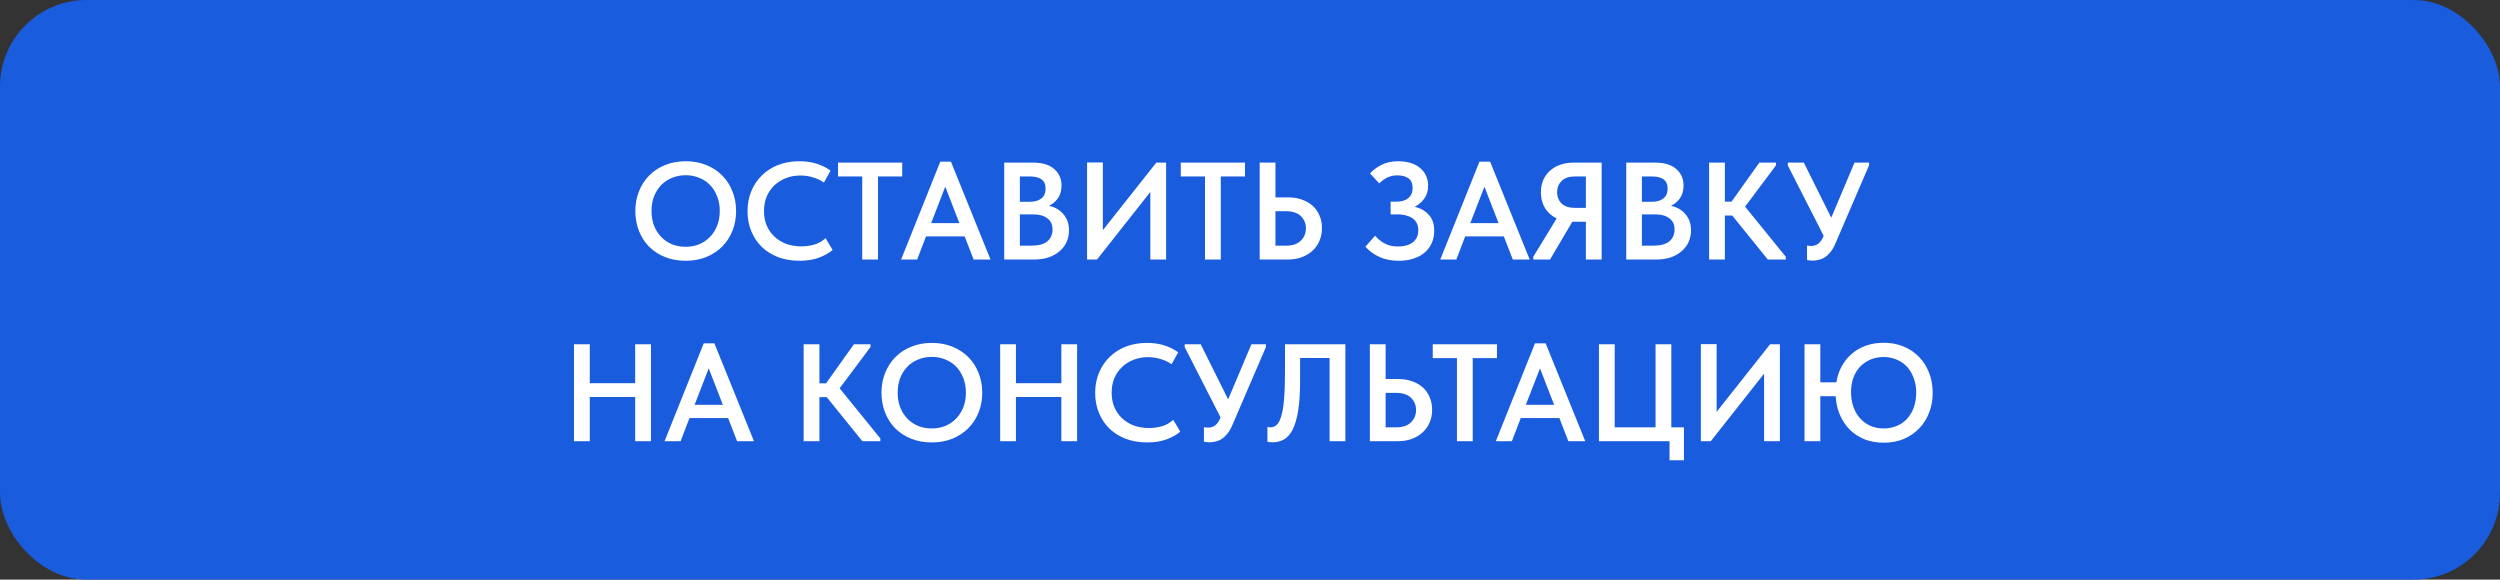 <?xml version="1.0" encoding="UTF-8"?> <svg xmlns="http://www.w3.org/2000/svg" width="289" height="67" viewBox="0 0 289 67" fill="none"><rect x="0" y="0" width="289" height="67" fill="#333333" stroke="none"/><rect width="289" height="67" rx="10" fill="#195CDD"></rect><path d="M79.269 28.528C79.824 28.528 80.341 28.432 80.821 28.24C81.301 28.037 81.717 27.755 82.069 27.392C82.421 27.029 82.699 26.597 82.901 26.096C83.104 25.584 83.205 25.013 83.205 24.384C83.205 23.765 83.104 23.205 82.901 22.704C82.709 22.192 82.437 21.755 82.085 21.392C81.733 21.029 81.317 20.752 80.837 20.56C80.357 20.357 79.835 20.256 79.269 20.256C78.704 20.256 78.176 20.357 77.685 20.56C77.205 20.752 76.789 21.029 76.437 21.392C76.085 21.755 75.808 22.192 75.605 22.704C75.413 23.205 75.317 23.765 75.317 24.384C75.317 25.003 75.413 25.568 75.605 26.08C75.808 26.592 76.085 27.029 76.437 27.392C76.789 27.755 77.205 28.037 77.685 28.24C78.165 28.432 78.693 28.528 79.269 28.528ZM79.269 30.144C78.384 30.144 77.584 30 76.869 29.712C76.155 29.424 75.541 29.024 75.029 28.512C74.528 28 74.139 27.392 73.861 26.688C73.584 25.984 73.445 25.216 73.445 24.384C73.445 23.573 73.584 22.821 73.861 22.128C74.139 21.424 74.528 20.816 75.029 20.304C75.541 19.781 76.155 19.376 76.869 19.088C77.584 18.789 78.384 18.64 79.269 18.64C80.133 18.64 80.923 18.784 81.637 19.072C82.352 19.36 82.965 19.76 83.477 20.272C83.989 20.784 84.384 21.392 84.661 22.096C84.949 22.8 85.093 23.568 85.093 24.4C85.093 25.211 84.955 25.968 84.677 26.672C84.4 27.365 84.005 27.973 83.493 28.496C82.981 29.008 82.368 29.413 81.653 29.712C80.939 30 80.144 30.144 79.269 30.144ZM92.43 30.144C91.523 30.144 90.697 30.005 89.95 29.728C89.214 29.44 88.585 29.045 88.062 28.544C87.54 28.032 87.134 27.424 86.846 26.72C86.558 26.016 86.414 25.248 86.414 24.416C86.414 23.584 86.558 22.816 86.846 22.112C87.134 21.408 87.54 20.8 88.062 20.288C88.585 19.765 89.214 19.36 89.95 19.072C90.686 18.784 91.502 18.64 92.398 18.64C93.145 18.64 93.817 18.736 94.414 18.928C95.011 19.12 95.545 19.387 96.014 19.728L95.246 21.104C94.852 20.827 94.419 20.624 93.95 20.496C93.492 20.357 93.017 20.288 92.526 20.288C91.918 20.288 91.358 20.389 90.846 20.592C90.334 20.795 89.886 21.077 89.502 21.44C89.129 21.803 88.835 22.235 88.622 22.736C88.419 23.237 88.318 23.787 88.318 24.384C88.318 24.992 88.419 25.547 88.622 26.048C88.835 26.549 89.134 26.981 89.518 27.344C89.902 27.707 90.356 27.989 90.878 28.192C91.412 28.384 91.998 28.48 92.638 28.48C93.118 28.48 93.603 28.416 94.094 28.288C94.585 28.149 95.033 27.899 95.438 27.536L96.254 28.896C95.859 29.237 95.342 29.531 94.702 29.776C94.062 30.021 93.305 30.144 92.43 30.144ZM99.674 20.4H96.874V18.8H104.298V20.4H101.498V30H99.674V20.4ZM108.696 18.688H109.928L114.504 30H112.552L111.512 27.328H107.048L106.024 30H104.168L108.696 18.688ZM107.64 25.792H110.904L109.272 21.584L107.64 25.792ZM116.088 18.8H119.448C120.504 18.8 121.309 19.045 121.864 19.536C122.429 20.027 122.712 20.661 122.712 21.44C122.712 22.048 122.568 22.549 122.28 22.944C121.992 23.328 121.651 23.611 121.256 23.792C121.96 23.941 122.52 24.267 122.936 24.768C123.363 25.259 123.576 25.877 123.576 26.624C123.576 27.125 123.48 27.584 123.288 28C123.096 28.405 122.824 28.757 122.472 29.056C122.12 29.355 121.699 29.589 121.208 29.76C120.717 29.92 120.173 30 119.576 30H116.088V18.8ZM117.896 24.784V28.4H119.16C120.035 28.4 120.669 28.235 121.064 27.904C121.469 27.563 121.672 27.109 121.672 26.544C121.672 25.957 121.469 25.52 121.064 25.232C120.669 24.933 120.136 24.784 119.464 24.784H117.896ZM117.896 20.4V23.328H119.032C119.608 23.328 120.056 23.2 120.376 22.944C120.707 22.688 120.872 22.304 120.872 21.792C120.872 20.864 120.269 20.4 119.064 20.4H117.896ZM125.666 18.784H127.49V26.608L133.666 18.8H134.802V30H132.978V22.192L126.818 30H125.666V18.784ZM139.299 20.4H136.499V18.8H143.923V20.4H141.123V30H139.299V20.4ZM145.619 18.8H147.443V22.816H148.899C149.486 22.816 150.019 22.901 150.499 23.072C150.99 23.243 151.406 23.483 151.747 23.792C152.089 24.101 152.35 24.475 152.531 24.912C152.723 25.349 152.819 25.835 152.819 26.368C152.819 26.901 152.723 27.392 152.531 27.84C152.35 28.277 152.083 28.656 151.731 28.976C151.39 29.296 150.979 29.547 150.499 29.728C150.019 29.909 149.486 30 148.899 30H145.619V18.8ZM148.659 28.4C149.417 28.4 149.987 28.208 150.371 27.824C150.766 27.44 150.963 26.96 150.963 26.384C150.963 25.84 150.771 25.376 150.387 24.992C150.003 24.608 149.422 24.416 148.643 24.416H147.443V28.4H148.659ZM161.684 30.144C160.852 30.144 160.116 30 159.476 29.712C158.836 29.424 158.292 29.024 157.844 28.512L158.964 27.248C159.103 27.408 159.258 27.563 159.428 27.712C159.599 27.861 159.791 27.995 160.004 28.112C160.218 28.229 160.458 28.325 160.724 28.4C160.991 28.464 161.29 28.496 161.62 28.496C162.324 28.496 162.89 28.336 163.316 28.016C163.743 27.685 163.956 27.216 163.956 26.608C163.956 26.341 163.908 26.096 163.812 25.872C163.716 25.648 163.567 25.456 163.364 25.296C163.172 25.136 162.922 25.013 162.612 24.928C162.303 24.832 161.935 24.784 161.508 24.784H160.756V23.312H161.46C162.036 23.312 162.484 23.173 162.804 22.896C163.135 22.619 163.3 22.229 163.3 21.728C163.3 21.227 163.146 20.859 162.836 20.624C162.527 20.389 162.084 20.272 161.508 20.272C160.74 20.272 160.052 20.581 159.444 21.2L158.372 20.048C158.692 19.685 159.124 19.36 159.668 19.072C160.223 18.784 160.884 18.64 161.652 18.64C162.186 18.64 162.666 18.709 163.092 18.848C163.519 18.976 163.876 19.168 164.164 19.424C164.463 19.669 164.692 19.968 164.852 20.32C165.012 20.661 165.092 21.045 165.092 21.472C165.092 22.048 164.943 22.544 164.644 22.96C164.356 23.365 163.988 23.68 163.54 23.904C164.212 24.064 164.756 24.373 165.172 24.832C165.588 25.291 165.796 25.899 165.796 26.656C165.796 27.168 165.706 27.637 165.524 28.064C165.343 28.491 165.076 28.859 164.724 29.168C164.372 29.477 163.94 29.717 163.428 29.888C162.916 30.059 162.335 30.144 161.684 30.144ZM171.024 18.688H172.256L176.832 30H174.88L173.84 27.328H169.376L168.352 30H166.496L171.024 18.688ZM169.968 25.792H173.232L171.6 21.584L169.968 25.792ZM177.248 29.68L179.952 25.248C179.376 24.971 178.928 24.576 178.608 24.064C178.288 23.541 178.128 22.928 178.128 22.224C178.128 21.723 178.214 21.264 178.384 20.848C178.566 20.421 178.822 20.059 179.152 19.76C179.483 19.451 179.878 19.216 180.336 19.056C180.806 18.885 181.328 18.8 181.904 18.8H185.152V30H183.328V25.632H181.792H181.76L179.184 30H177.248V29.68ZM183.328 24.032V20.4H182.048C181.376 20.4 180.864 20.576 180.512 20.928C180.171 21.28 180 21.712 180 22.224C180 22.736 180.171 23.168 180.512 23.52C180.864 23.861 181.387 24.032 182.08 24.032H183.328ZM187.994 18.8H191.354C192.41 18.8 193.216 19.045 193.77 19.536C194.336 20.027 194.618 20.661 194.618 21.44C194.618 22.048 194.474 22.549 194.186 22.944C193.898 23.328 193.557 23.611 193.162 23.792C193.866 23.941 194.426 24.267 194.842 24.768C195.269 25.259 195.482 25.877 195.482 26.624C195.482 27.125 195.386 27.584 195.194 28C195.002 28.405 194.73 28.757 194.378 29.056C194.026 29.355 193.605 29.589 193.114 29.76C192.624 29.92 192.08 30 191.482 30H187.994V18.8ZM189.802 24.784V28.4H191.066C191.941 28.4 192.576 28.235 192.97 27.904C193.376 27.563 193.578 27.109 193.578 26.544C193.578 25.957 193.376 25.52 192.97 25.232C192.576 24.933 192.042 24.784 191.37 24.784H189.802ZM189.802 20.4V23.328H190.938C191.514 23.328 191.962 23.2 192.282 22.944C192.613 22.688 192.778 22.304 192.778 21.792C192.778 20.864 192.176 20.4 190.97 20.4H189.802ZM199.396 23.312H200.164L203.38 18.8H205.3V19.12L201.732 23.888L206.436 29.68V30H204.356L200.244 24.912H199.396V30H197.572V18.8H199.396V23.312ZM209.548 30.128C209.313 30.128 209.094 30.107 208.892 30.064V28.384C209.062 28.416 209.222 28.432 209.372 28.432C209.681 28.432 209.953 28.347 210.188 28.176C210.422 28.005 210.63 27.707 210.812 27.28V27.248L206.668 19.12V18.8H208.524L211.692 25.168L214.38 18.8H216.06V19.12L212.204 28.08C212.033 28.496 211.841 28.837 211.628 29.104C211.425 29.36 211.206 29.568 210.972 29.728C210.748 29.877 210.513 29.979 210.268 30.032C210.022 30.096 209.782 30.128 209.548 30.128ZM73.426 45.896H68.178V51H66.354V39.8H68.178V44.296H73.426V39.8H75.25V51H73.426V45.896ZM81.352 39.688H82.584L87.16 51H85.208L84.168 48.328H79.704L78.68 51H76.824L81.352 39.688ZM80.296 46.792H83.56L81.928 42.584L80.296 46.792ZM94.725 44.312H95.493L98.709 39.8H100.629V40.12L97.061 44.888L101.765 50.68V51H99.685L95.573 45.912H94.725V51H92.901V39.8H94.725V44.312ZM107.723 49.528C108.277 49.528 108.795 49.432 109.275 49.24C109.755 49.037 110.171 48.755 110.523 48.392C110.875 48.029 111.152 47.597 111.355 47.096C111.557 46.584 111.659 46.013 111.659 45.384C111.659 44.765 111.557 44.205 111.355 43.704C111.163 43.192 110.891 42.755 110.539 42.392C110.187 42.029 109.771 41.752 109.291 41.56C108.811 41.357 108.288 41.256 107.723 41.256C107.157 41.256 106.629 41.357 106.139 41.56C105.659 41.752 105.243 42.029 104.891 42.392C104.539 42.755 104.261 43.192 104.059 43.704C103.867 44.205 103.771 44.765 103.771 45.384C103.771 46.003 103.867 46.568 104.059 47.08C104.261 47.592 104.539 48.029 104.891 48.392C105.243 48.755 105.659 49.037 106.139 49.24C106.619 49.432 107.147 49.528 107.723 49.528ZM107.723 51.144C106.837 51.144 106.037 51 105.323 50.712C104.608 50.424 103.995 50.024 103.483 49.512C102.981 49 102.592 48.392 102.315 47.688C102.037 46.984 101.899 46.216 101.899 45.384C101.899 44.573 102.037 43.821 102.315 43.128C102.592 42.424 102.981 41.816 103.483 41.304C103.995 40.781 104.608 40.376 105.323 40.088C106.037 39.789 106.837 39.64 107.723 39.64C108.587 39.64 109.376 39.784 110.091 40.072C110.805 40.36 111.419 40.76 111.931 41.272C112.443 41.784 112.837 42.392 113.115 43.096C113.403 43.8 113.547 44.568 113.547 45.4C113.547 46.211 113.408 46.968 113.131 47.672C112.853 48.365 112.459 48.973 111.947 49.496C111.435 50.008 110.821 50.413 110.107 50.712C109.392 51 108.597 51.144 107.723 51.144ZM122.691 45.896H117.443V51H115.619V39.8H117.443V44.296H122.691V39.8H124.515V51H122.691V45.896ZM132.618 51.144C131.711 51.144 130.884 51.005 130.138 50.728C129.402 50.44 128.772 50.045 128.25 49.544C127.727 49.032 127.322 48.424 127.034 47.72C126.746 47.016 126.602 46.248 126.602 45.416C126.602 44.584 126.746 43.816 127.034 43.112C127.322 42.408 127.727 41.8 128.25 41.288C128.772 40.765 129.402 40.36 130.138 40.072C130.874 39.784 131.69 39.64 132.586 39.64C133.332 39.64 134.004 39.736 134.602 39.928C135.199 40.12 135.732 40.387 136.202 40.728L135.434 42.104C135.039 41.827 134.607 41.624 134.138 41.496C133.679 41.357 133.204 41.288 132.714 41.288C132.106 41.288 131.546 41.389 131.034 41.592C130.522 41.795 130.074 42.077 129.69 42.44C129.316 42.803 129.023 43.235 128.81 43.736C128.607 44.237 128.506 44.787 128.506 45.384C128.506 45.992 128.607 46.547 128.81 47.048C129.023 47.549 129.322 47.981 129.706 48.344C130.09 48.707 130.543 48.989 131.066 49.192C131.599 49.384 132.186 49.48 132.826 49.48C133.306 49.48 133.791 49.416 134.282 49.288C134.772 49.149 135.22 48.899 135.626 48.536L136.442 49.896C136.047 50.237 135.53 50.531 134.89 50.776C134.25 51.021 133.492 51.144 132.618 51.144ZM139.829 51.128C139.594 51.128 139.376 51.107 139.173 51.064V49.384C139.344 49.416 139.504 49.432 139.653 49.432C139.962 49.432 140.234 49.347 140.469 49.176C140.704 49.005 140.912 48.707 141.093 48.28V48.248L136.949 40.12V39.8H138.805L141.973 46.168L144.661 39.8H146.341V40.12L142.485 49.08C142.314 49.496 142.122 49.837 141.909 50.104C141.706 50.36 141.488 50.568 141.253 50.728C141.029 50.877 140.794 50.979 140.549 51.032C140.304 51.096 140.064 51.128 139.829 51.128ZM147.123 51.128C146.995 51.128 146.877 51.123 146.771 51.112C146.664 51.101 146.579 51.085 146.515 51.064V49.352C146.611 49.384 146.728 49.4 146.867 49.4C147.144 49.4 147.384 49.304 147.587 49.112C147.8 48.92 147.976 48.584 148.115 48.104C148.264 47.624 148.371 46.973 148.435 46.152C148.509 45.32 148.547 44.269 148.547 43V39.8H155.523V51H153.699V41.384H150.291V43.992C150.291 45.4 150.216 46.563 150.067 47.48C149.917 48.397 149.704 49.128 149.427 49.672C149.149 50.205 148.813 50.584 148.419 50.808C148.035 51.021 147.603 51.128 147.123 51.128ZM158.354 39.8H160.178V43.816H161.634C162.22 43.816 162.754 43.901 163.234 44.072C163.724 44.243 164.14 44.483 164.482 44.792C164.823 45.101 165.084 45.475 165.266 45.912C165.458 46.349 165.554 46.835 165.554 47.368C165.554 47.901 165.458 48.392 165.266 48.84C165.084 49.277 164.818 49.656 164.466 49.976C164.124 50.296 163.714 50.547 163.234 50.728C162.754 50.909 162.22 51 161.634 51H158.354V39.8ZM161.394 49.4C162.151 49.4 162.722 49.208 163.106 48.824C163.5 48.44 163.698 47.96 163.698 47.384C163.698 46.84 163.506 46.376 163.122 45.992C162.738 45.608 162.156 45.416 161.378 45.416H160.178V49.4H161.394ZM168.424 41.4H165.624V39.8H173.048V41.4H170.248V51H168.424V41.4ZM177.446 39.688H178.678L183.254 51H181.302L180.262 48.328H175.798L174.774 51H172.918L177.446 39.688ZM176.39 46.792H179.654L178.022 42.584L176.39 46.792ZM192.998 51H184.838V39.8H186.662V49.4H191.382V39.8H193.206V49.4H194.662V53.208H192.998V51ZM196.619 39.784H198.443V47.608L204.619 39.8H205.755V51H203.931V43.192L197.771 51H196.619V39.784ZM210.428 44.2H212.284C212.39 43.528 212.593 42.915 212.892 42.36C213.201 41.795 213.59 41.309 214.06 40.904C214.529 40.499 215.073 40.184 215.692 39.96C216.321 39.736 217.009 39.624 217.756 39.624C218.598 39.624 219.366 39.768 220.06 40.056C220.753 40.344 221.345 40.744 221.836 41.256C222.337 41.768 222.726 42.381 223.004 43.096C223.281 43.8 223.42 44.573 223.42 45.416C223.42 46.237 223.281 47 223.004 47.704C222.737 48.408 222.353 49.016 221.852 49.528C221.361 50.04 220.769 50.445 220.076 50.744C219.382 51.032 218.609 51.176 217.756 51.176C216.956 51.176 216.225 51.048 215.564 50.792C214.902 50.525 214.332 50.157 213.852 49.688C213.372 49.208 212.988 48.637 212.7 47.976C212.412 47.315 212.246 46.589 212.204 45.8H210.428V51H208.604V39.8H210.428V44.2ZM217.756 49.528C218.3 49.528 218.801 49.432 219.26 49.24C219.729 49.048 220.129 48.771 220.46 48.408C220.79 48.045 221.046 47.613 221.228 47.112C221.42 46.6 221.516 46.029 221.516 45.4C221.516 44.781 221.42 44.221 221.228 43.72C221.046 43.208 220.79 42.771 220.46 42.408C220.129 42.045 219.729 41.768 219.26 41.576C218.801 41.373 218.3 41.272 217.756 41.272C217.212 41.272 216.705 41.368 216.236 41.56C215.777 41.752 215.377 42.024 215.036 42.376C214.705 42.728 214.444 43.155 214.252 43.656C214.07 44.157 213.98 44.717 213.98 45.336C213.98 45.976 214.076 46.557 214.268 47.08C214.46 47.592 214.721 48.029 215.052 48.392C215.393 48.755 215.793 49.037 216.252 49.24C216.71 49.432 217.212 49.528 217.756 49.528Z" fill="white"></path></svg> 